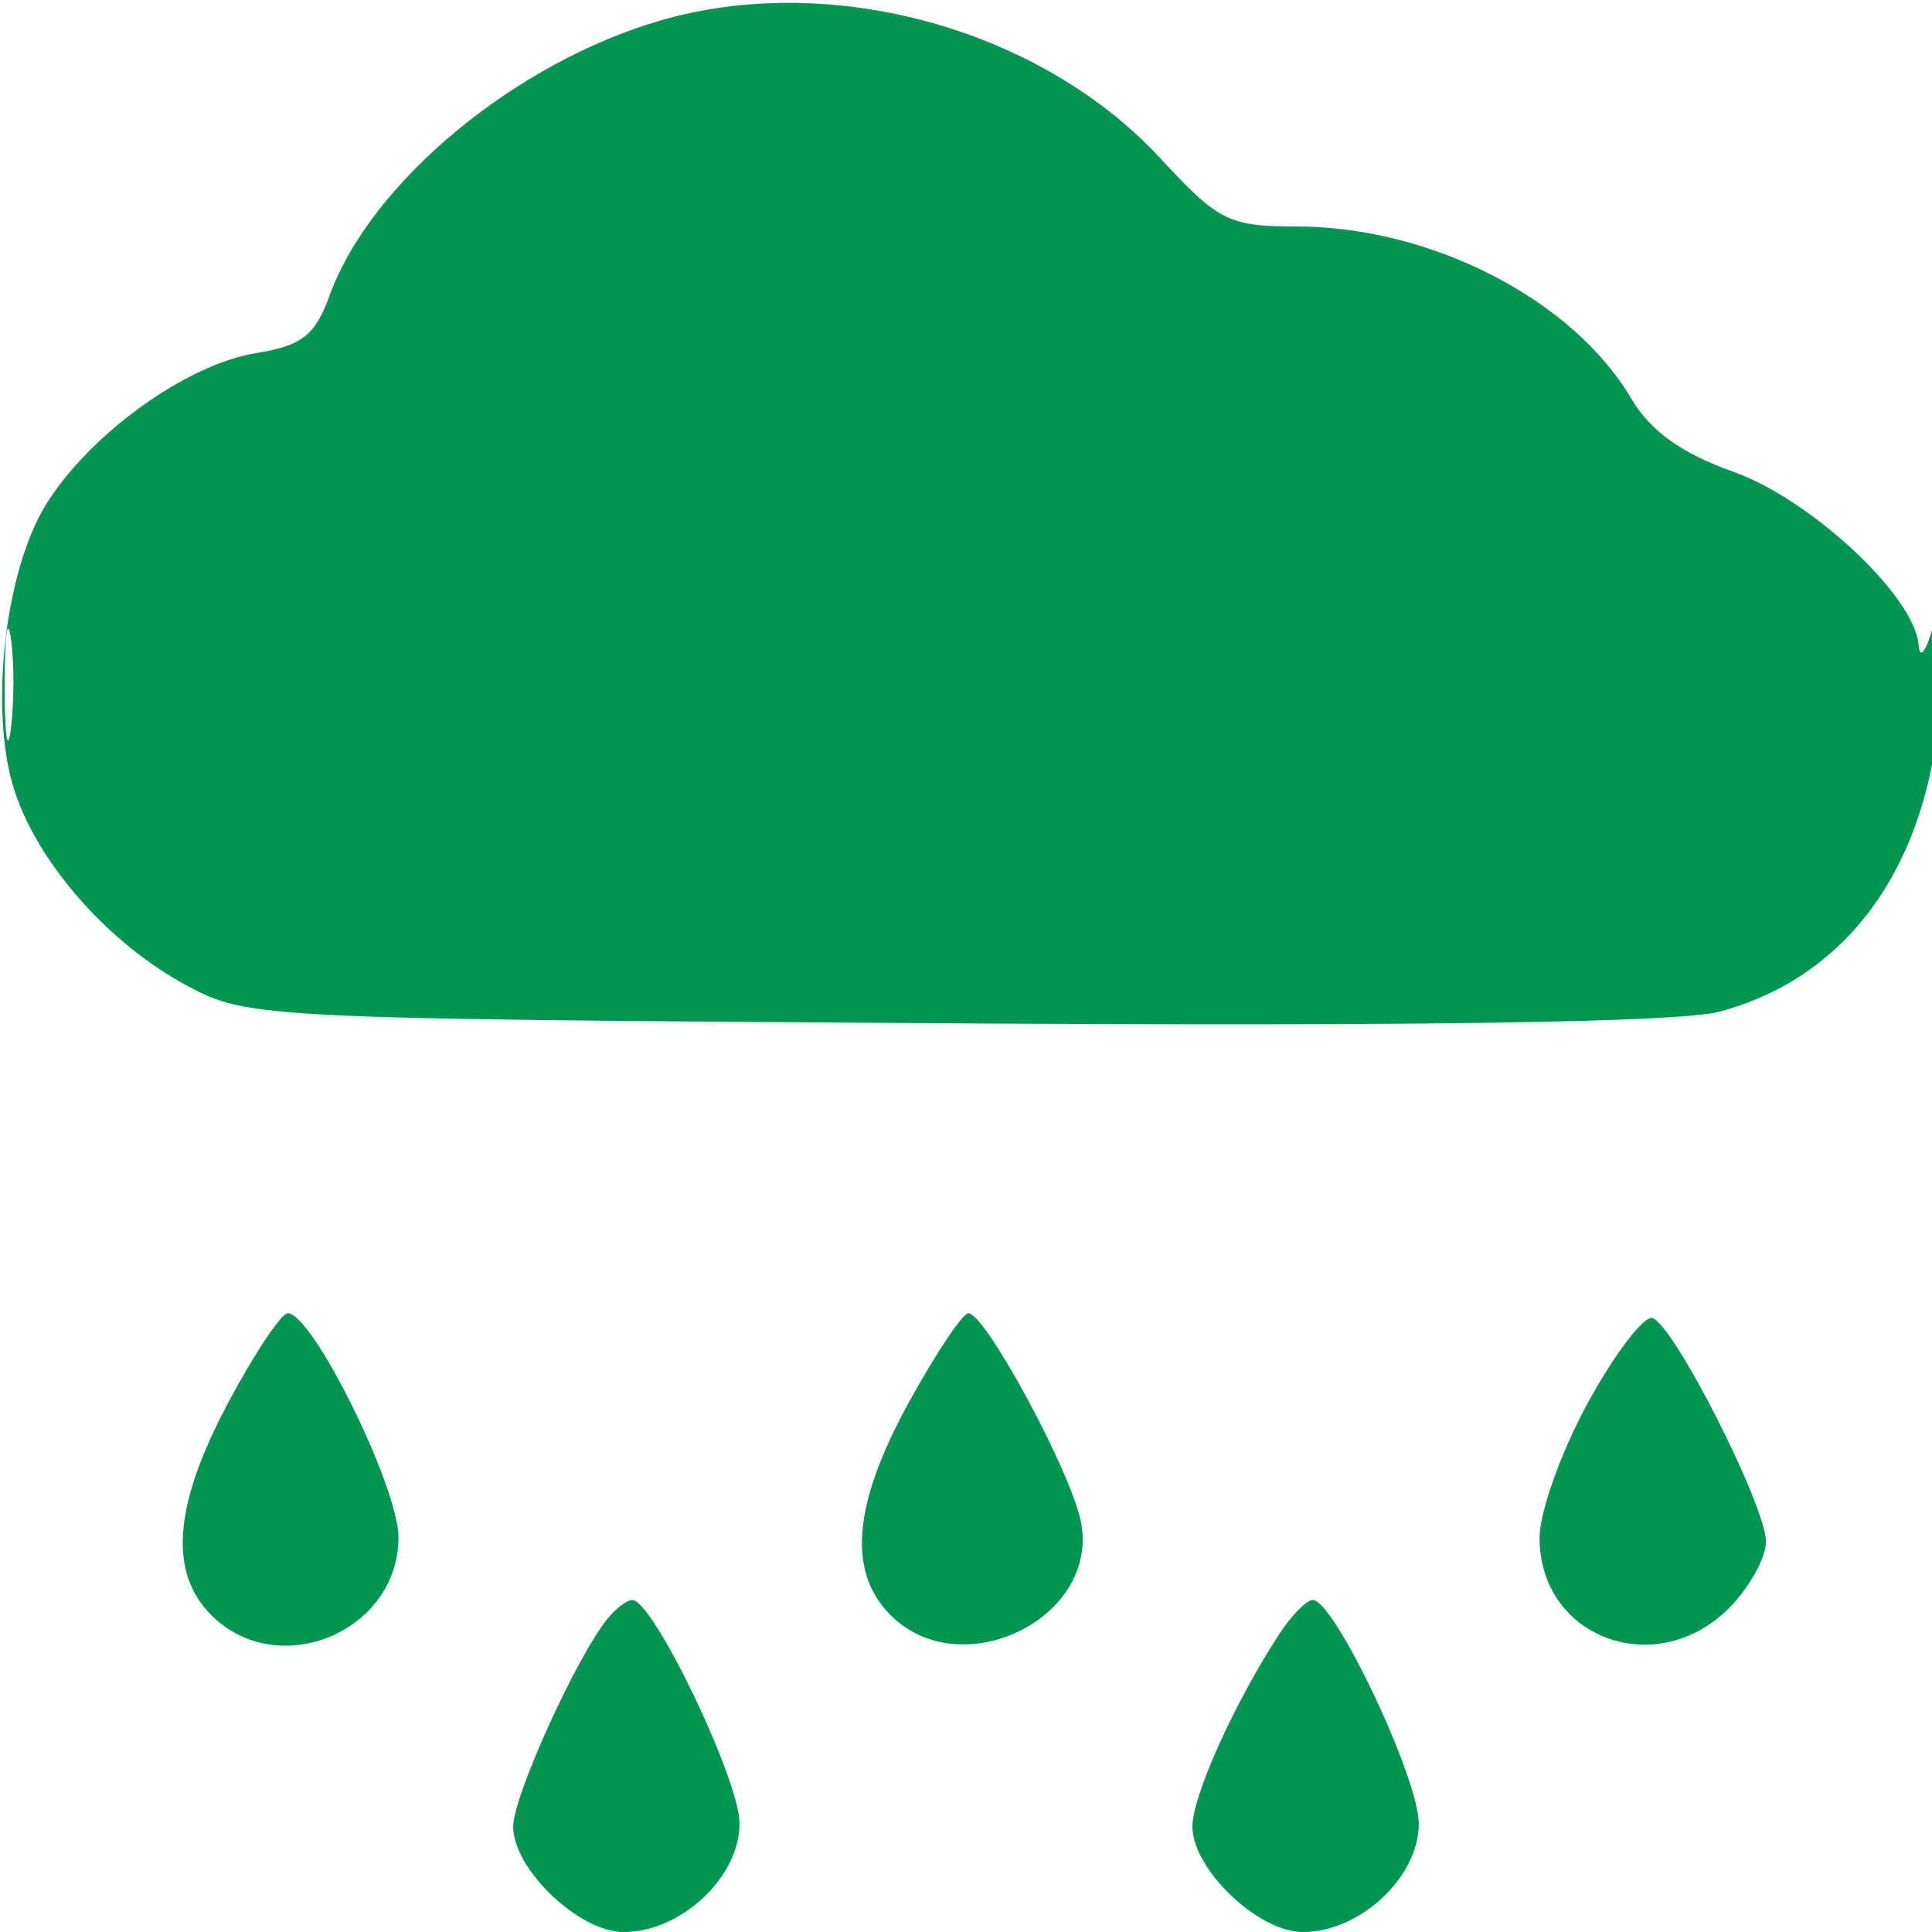 <svg width="40" height="40" viewBox="0 0 40 40" fill="none" xmlns="http://www.w3.org/2000/svg">
<g clip-path="url(#clip0_460_5756)">
<path fill-rule="evenodd" clip-rule="evenodd" d="M13.728 0.409C10.697 1.268 7.674 3.769 6.823 6.12C6.527 6.94 6.248 7.159 5.315 7.308C3.863 7.54 1.855 8.985 0.951 10.448C0.087 11.847 -0.23 14.764 0.306 16.389C0.806 17.902 2.269 19.55 3.877 20.41C5.133 21.083 5.418 21.096 19.757 21.187C29.453 21.249 34.776 21.167 35.602 20.945C38.369 20.2 40.034 17.759 40.19 14.22C40.26 12.637 40.214 12.291 40.024 12.97C39.88 13.486 39.745 13.662 39.724 13.361C39.657 12.358 37.501 10.34 35.886 9.767C34.816 9.387 34.169 8.923 33.771 8.248C32.56 6.196 29.625 4.689 26.842 4.689C25.446 4.689 25.223 4.577 24.035 3.289C21.567 0.611 17.259 -0.593 13.728 0.409ZM0.097 14.22C0.098 15.251 0.157 15.635 0.227 15.074C0.296 14.512 0.295 13.668 0.223 13.199C0.152 12.729 0.095 13.189 0.097 14.22ZM4.731 29.029C3.596 31.159 3.484 32.547 4.375 33.439C5.758 34.821 8.25 33.786 8.25 31.829C8.25 30.789 6.472 27.189 5.958 27.189C5.823 27.189 5.271 28.017 4.731 29.029ZM18.822 29.025C17.66 31.139 17.538 32.539 18.438 33.439C19.906 34.907 22.777 33.496 22.378 31.502C22.17 30.463 20.402 27.189 20.049 27.189C19.93 27.189 19.378 28.015 18.822 29.025ZM32.886 29.023C32.33 30.035 31.875 31.301 31.875 31.838C31.875 33.911 34.284 34.808 35.795 33.296C36.217 32.875 36.562 32.254 36.562 31.918C36.562 31.181 34.663 27.437 34.214 27.29C34.039 27.232 33.441 28.012 32.886 29.023ZM12.575 33.517C11.925 34.326 10.625 37.193 10.625 37.817C10.625 38.7 11.988 40.001 12.912 40.001C14.099 40.001 15.312 38.864 15.312 37.752C15.312 36.851 13.524 33.126 13.091 33.126C12.98 33.126 12.748 33.302 12.575 33.517ZM26.488 33.829C25.56 35.248 24.688 37.181 24.688 37.816C24.688 38.7 26.049 40.001 26.975 40.001C28.159 40.001 29.375 38.864 29.375 37.756C29.375 36.814 27.627 33.126 27.18 33.126C27.052 33.126 26.74 33.443 26.488 33.829Z" fill="#009551"/>
</g>
<defs>
<clipPath id="clip0_460_5756">
<rect width="40" height="40" fill="white"/>
</clipPath>
</defs>
</svg>

